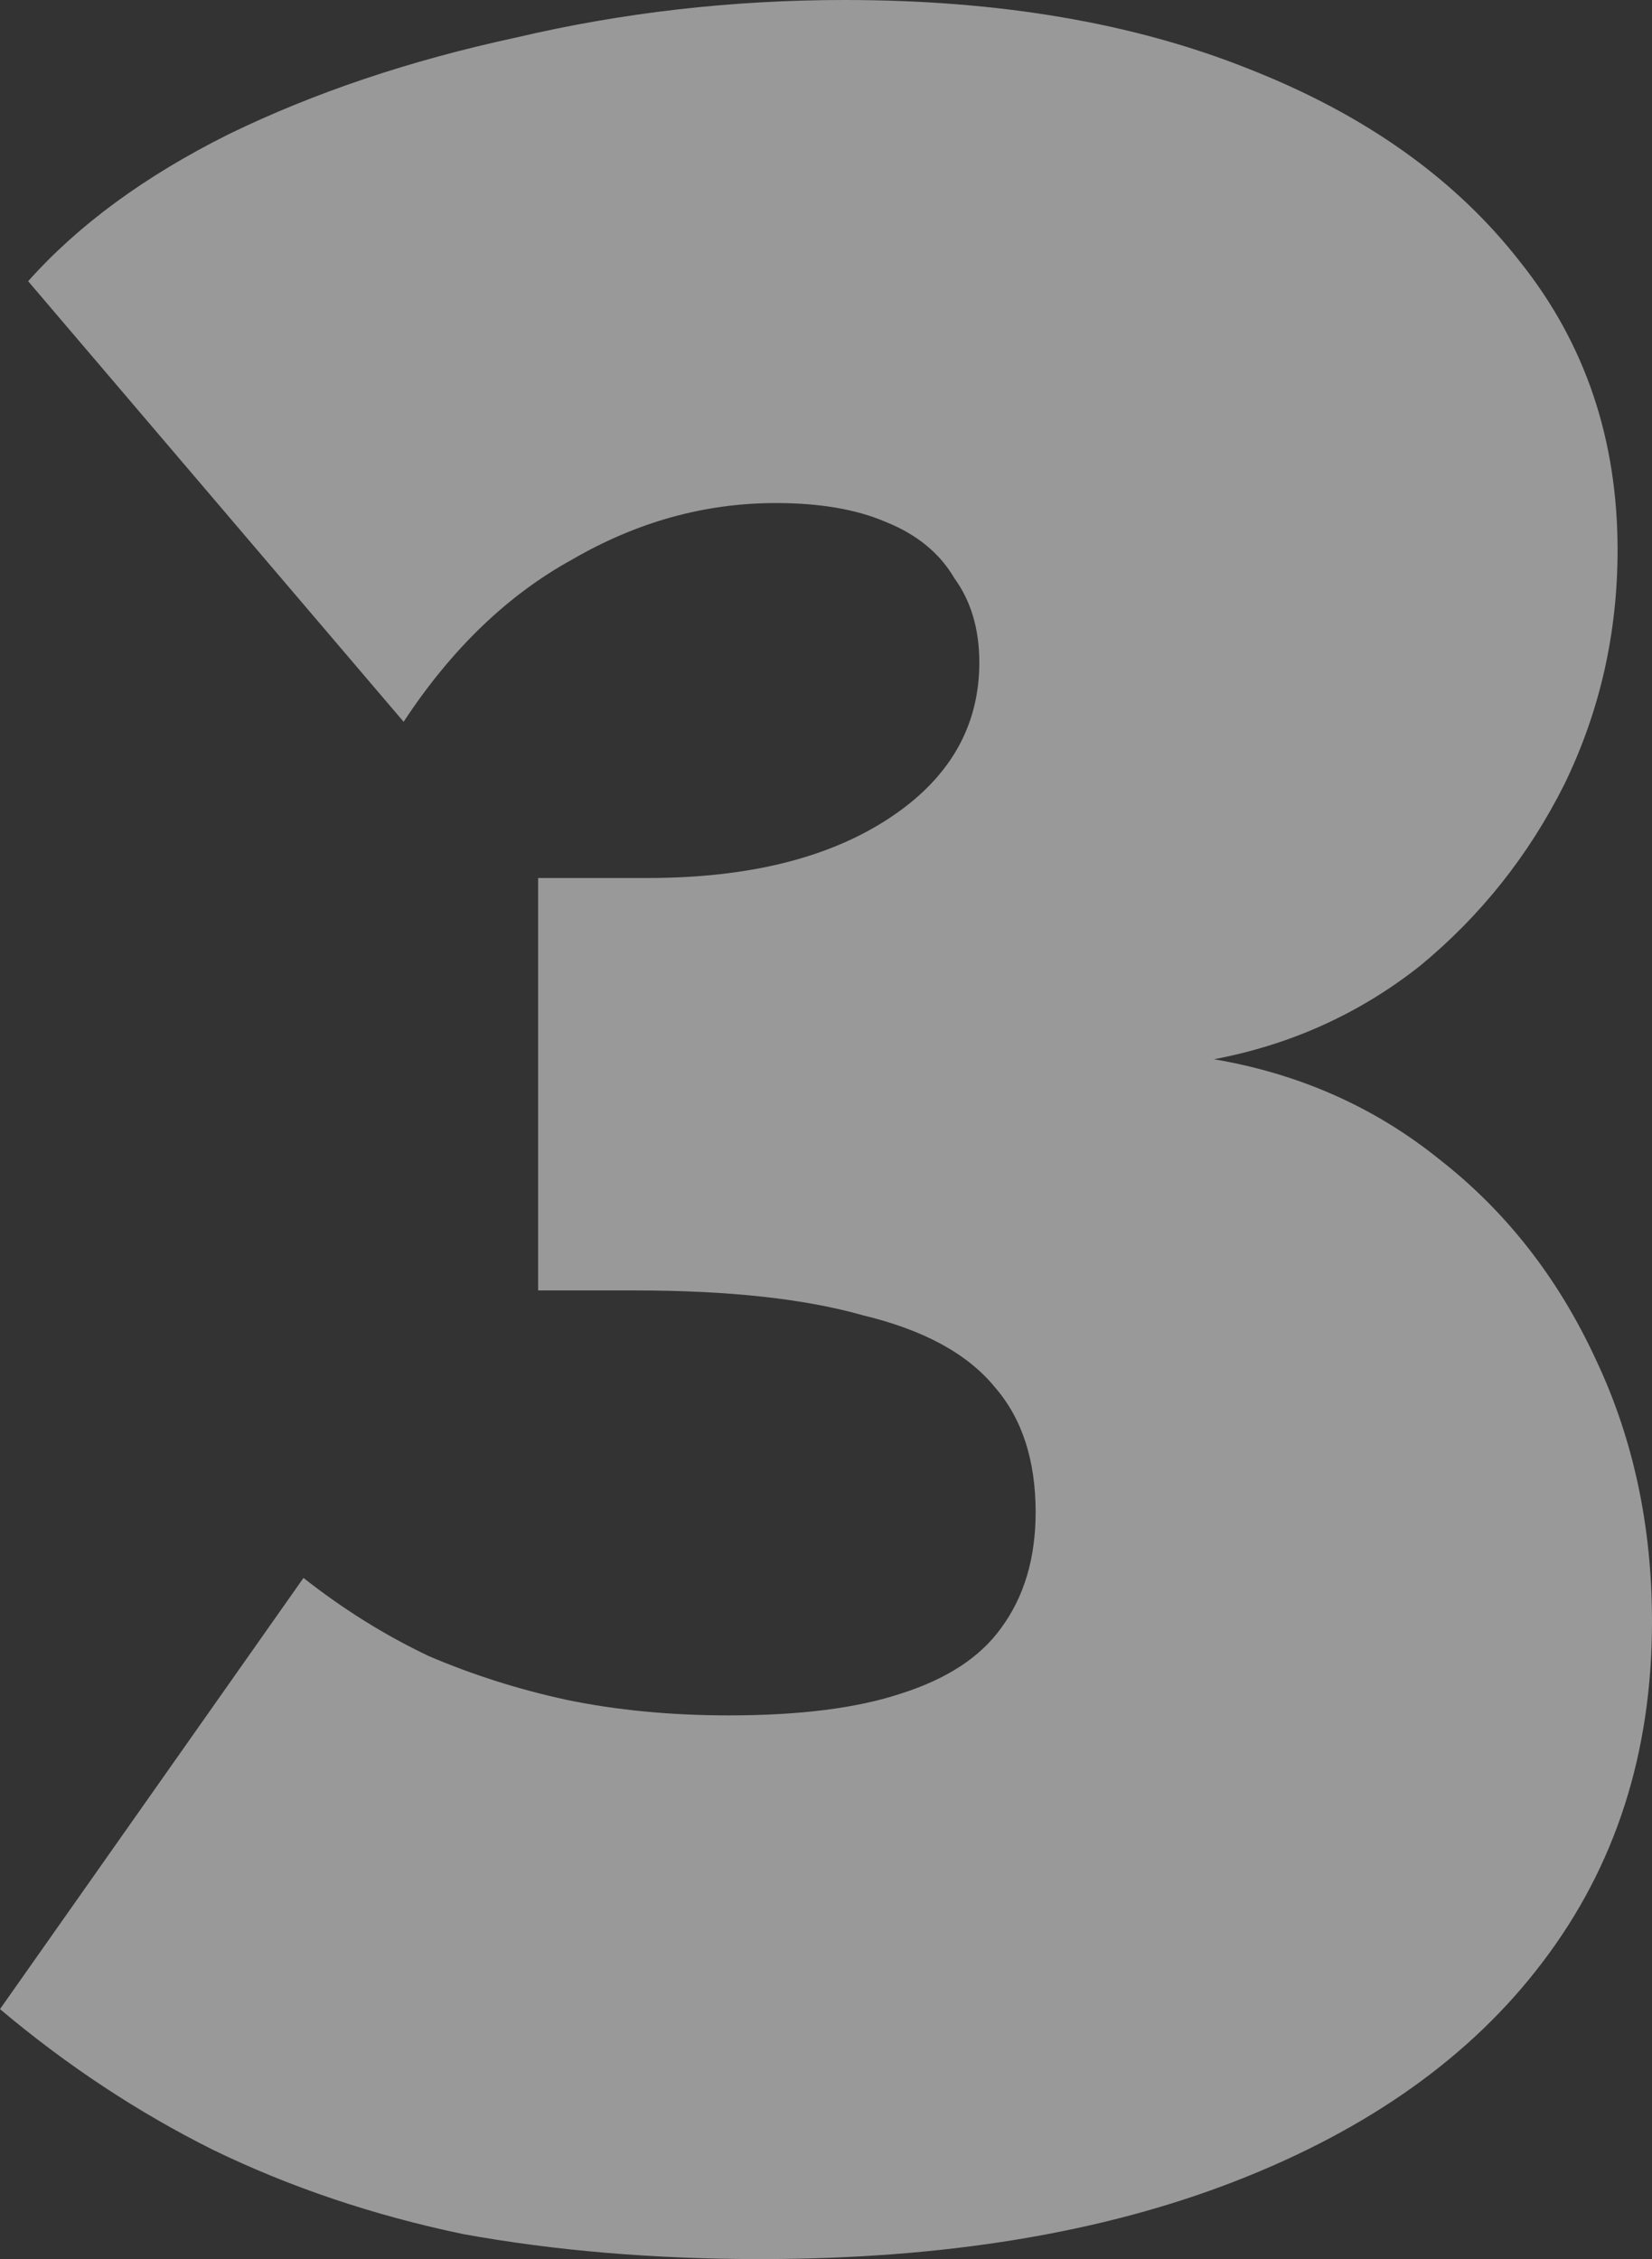 <svg width="68" height="93" viewBox="0 0 68 93" fill="none" xmlns="http://www.w3.org/2000/svg">
<rect x="0" y="0" width="68" height="93" fill="#333333" stroke="none"/>
<path d="M31.296 93C26.917 93 22.838 92.657 19.061 91.971C15.369 91.199 11.934 90.041 8.758 88.498C5.667 86.954 2.747 85.025 0 82.71L12.492 64.959C14.124 66.245 15.841 67.317 17.644 68.174C19.447 68.946 21.336 69.546 23.311 69.975C25.371 70.404 27.604 70.618 30.008 70.618C32.927 70.618 35.288 70.318 37.091 69.718C38.98 69.118 40.353 68.217 41.212 67.017C42.157 65.73 42.629 64.144 42.629 62.257C42.629 60.113 42.071 58.398 40.955 57.112C39.838 55.74 38.035 54.754 35.545 54.154C33.141 53.468 30.008 53.124 26.144 53.124H22.151V36.145H26.659C30.78 36.145 34.086 35.331 36.576 33.701C39.066 32.072 40.311 29.928 40.311 27.27C40.311 25.898 39.967 24.74 39.28 23.797C38.679 22.768 37.735 21.996 36.447 21.481C35.245 20.967 33.742 20.709 31.939 20.709C29.02 20.709 26.23 21.481 23.568 23.025C20.907 24.483 18.588 26.712 16.614 29.714L1.159 11.577C3.22 9.261 5.967 7.246 9.402 5.531C12.922 3.816 16.871 2.487 21.25 1.544C25.629 0.515 30.136 0 34.773 0C41.126 0 46.664 0.943 51.386 2.83C56.194 4.716 59.929 7.375 62.591 10.805C65.252 14.149 66.583 18.094 66.583 22.639C66.583 26.069 65.853 29.285 64.394 32.286C62.934 35.202 60.96 37.689 58.47 39.747C55.98 41.719 53.147 43.005 49.97 43.606C53.49 44.206 56.581 45.578 59.242 47.722C61.99 49.866 64.136 52.61 65.682 55.954C67.227 59.213 68 62.815 68 66.759C68 72.162 66.498 76.835 63.492 80.78C60.573 84.639 56.366 87.64 50.871 89.784C45.376 91.928 38.851 93 31.296 93Z" fill="white" fill-opacity="0.5"/>
</svg>
